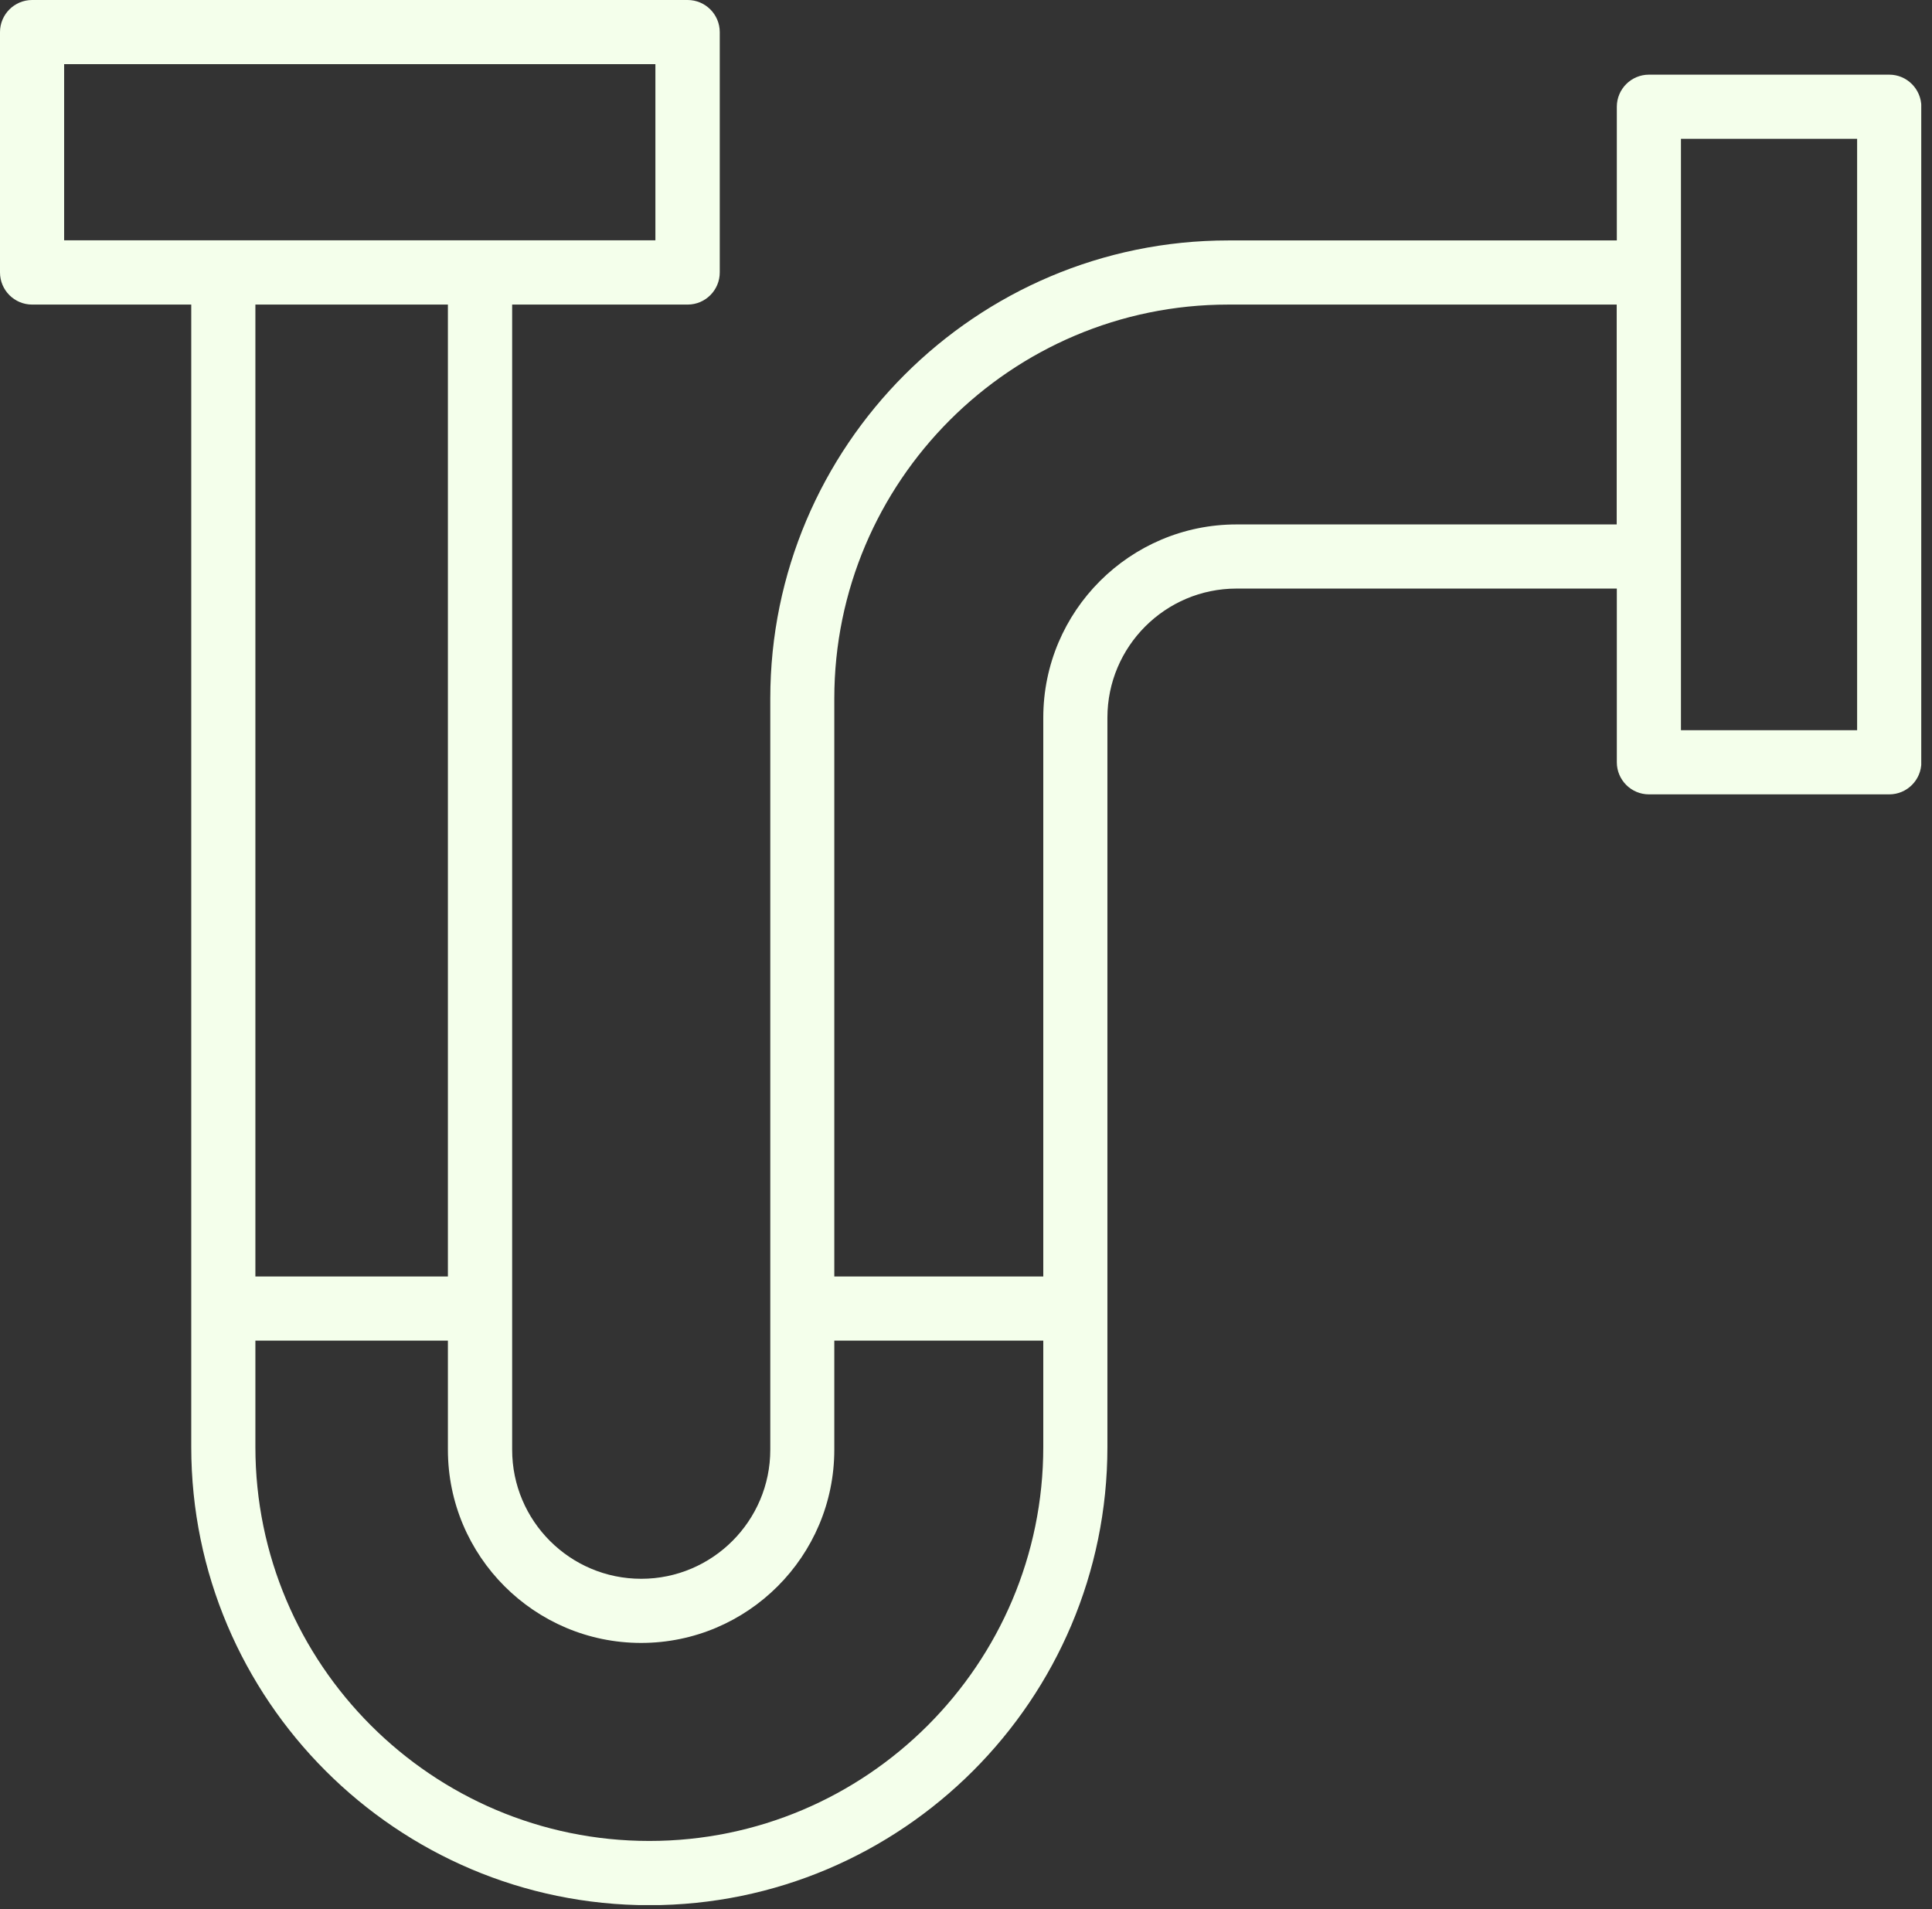 <?xml version="1.0" encoding="UTF-8"?> <svg xmlns="http://www.w3.org/2000/svg" width="169" height="167" viewBox="0 0 169 167" fill="none"><rect x="0" y="0" width="169" height="167" fill="#333333" stroke="none"/> <g clip-path="url(#clip0)"> <path d="M165.26 6.53H144.24C142.69 6.53 141.43 7.79 141.43 9.34V21.03H107.45C85.35 21.03 67.38 39.01 67.38 61.1V126.8C67.38 133.02 62.32 138.09 56.09 138.09C49.86 138.09 44.8 133.03 44.8 126.8V26.64H60.15C61.7 26.64 62.96 25.38 62.96 23.83V2.81C62.96 1.26 61.7 0 60.15 0H2.81C1.26 0 0 1.26 0 2.81V23.83C0 25.38 1.26 26.64 2.81 26.64H16.73V126.56C16.73 148.66 34.71 166.64 56.8 166.64C78.89 166.64 96.87 148.66 96.87 126.56V62.77C96.87 56.55 101.93 51.48 108.16 51.48H141.43V66.67C141.43 68.22 142.69 69.48 144.24 69.48H165.26C166.81 69.48 168.07 68.22 168.07 66.67V9.34C168.06 7.79 166.81 6.53 165.26 6.53ZM5.61 5.61H57.33V21.02H5.61V5.61ZM39.18 26.64V111.65H22.34V26.64H39.18ZM56.8 161.02C37.8 161.02 22.34 145.56 22.34 126.56V117.26H39.18V126.8C39.18 136.12 46.76 143.7 56.08 143.7C65.4 143.7 72.98 136.12 72.98 126.8V117.26H91.26V126.56C91.26 145.56 75.8 161.02 56.8 161.02ZM108.16 45.87C98.84 45.87 91.26 53.45 91.26 62.77V111.65H72.98V61.1C72.98 42.1 88.44 26.64 107.44 26.64H141.42V45.87H108.16V45.87ZM162.45 63.87H147.04V12.14H162.45V63.87Z" fill="#F4FFEB"></path> </g> <defs> <clipPath id="clip0"> <rect width="168.06" height="166.63" fill="white"></rect> </clipPath> </defs> </svg> 